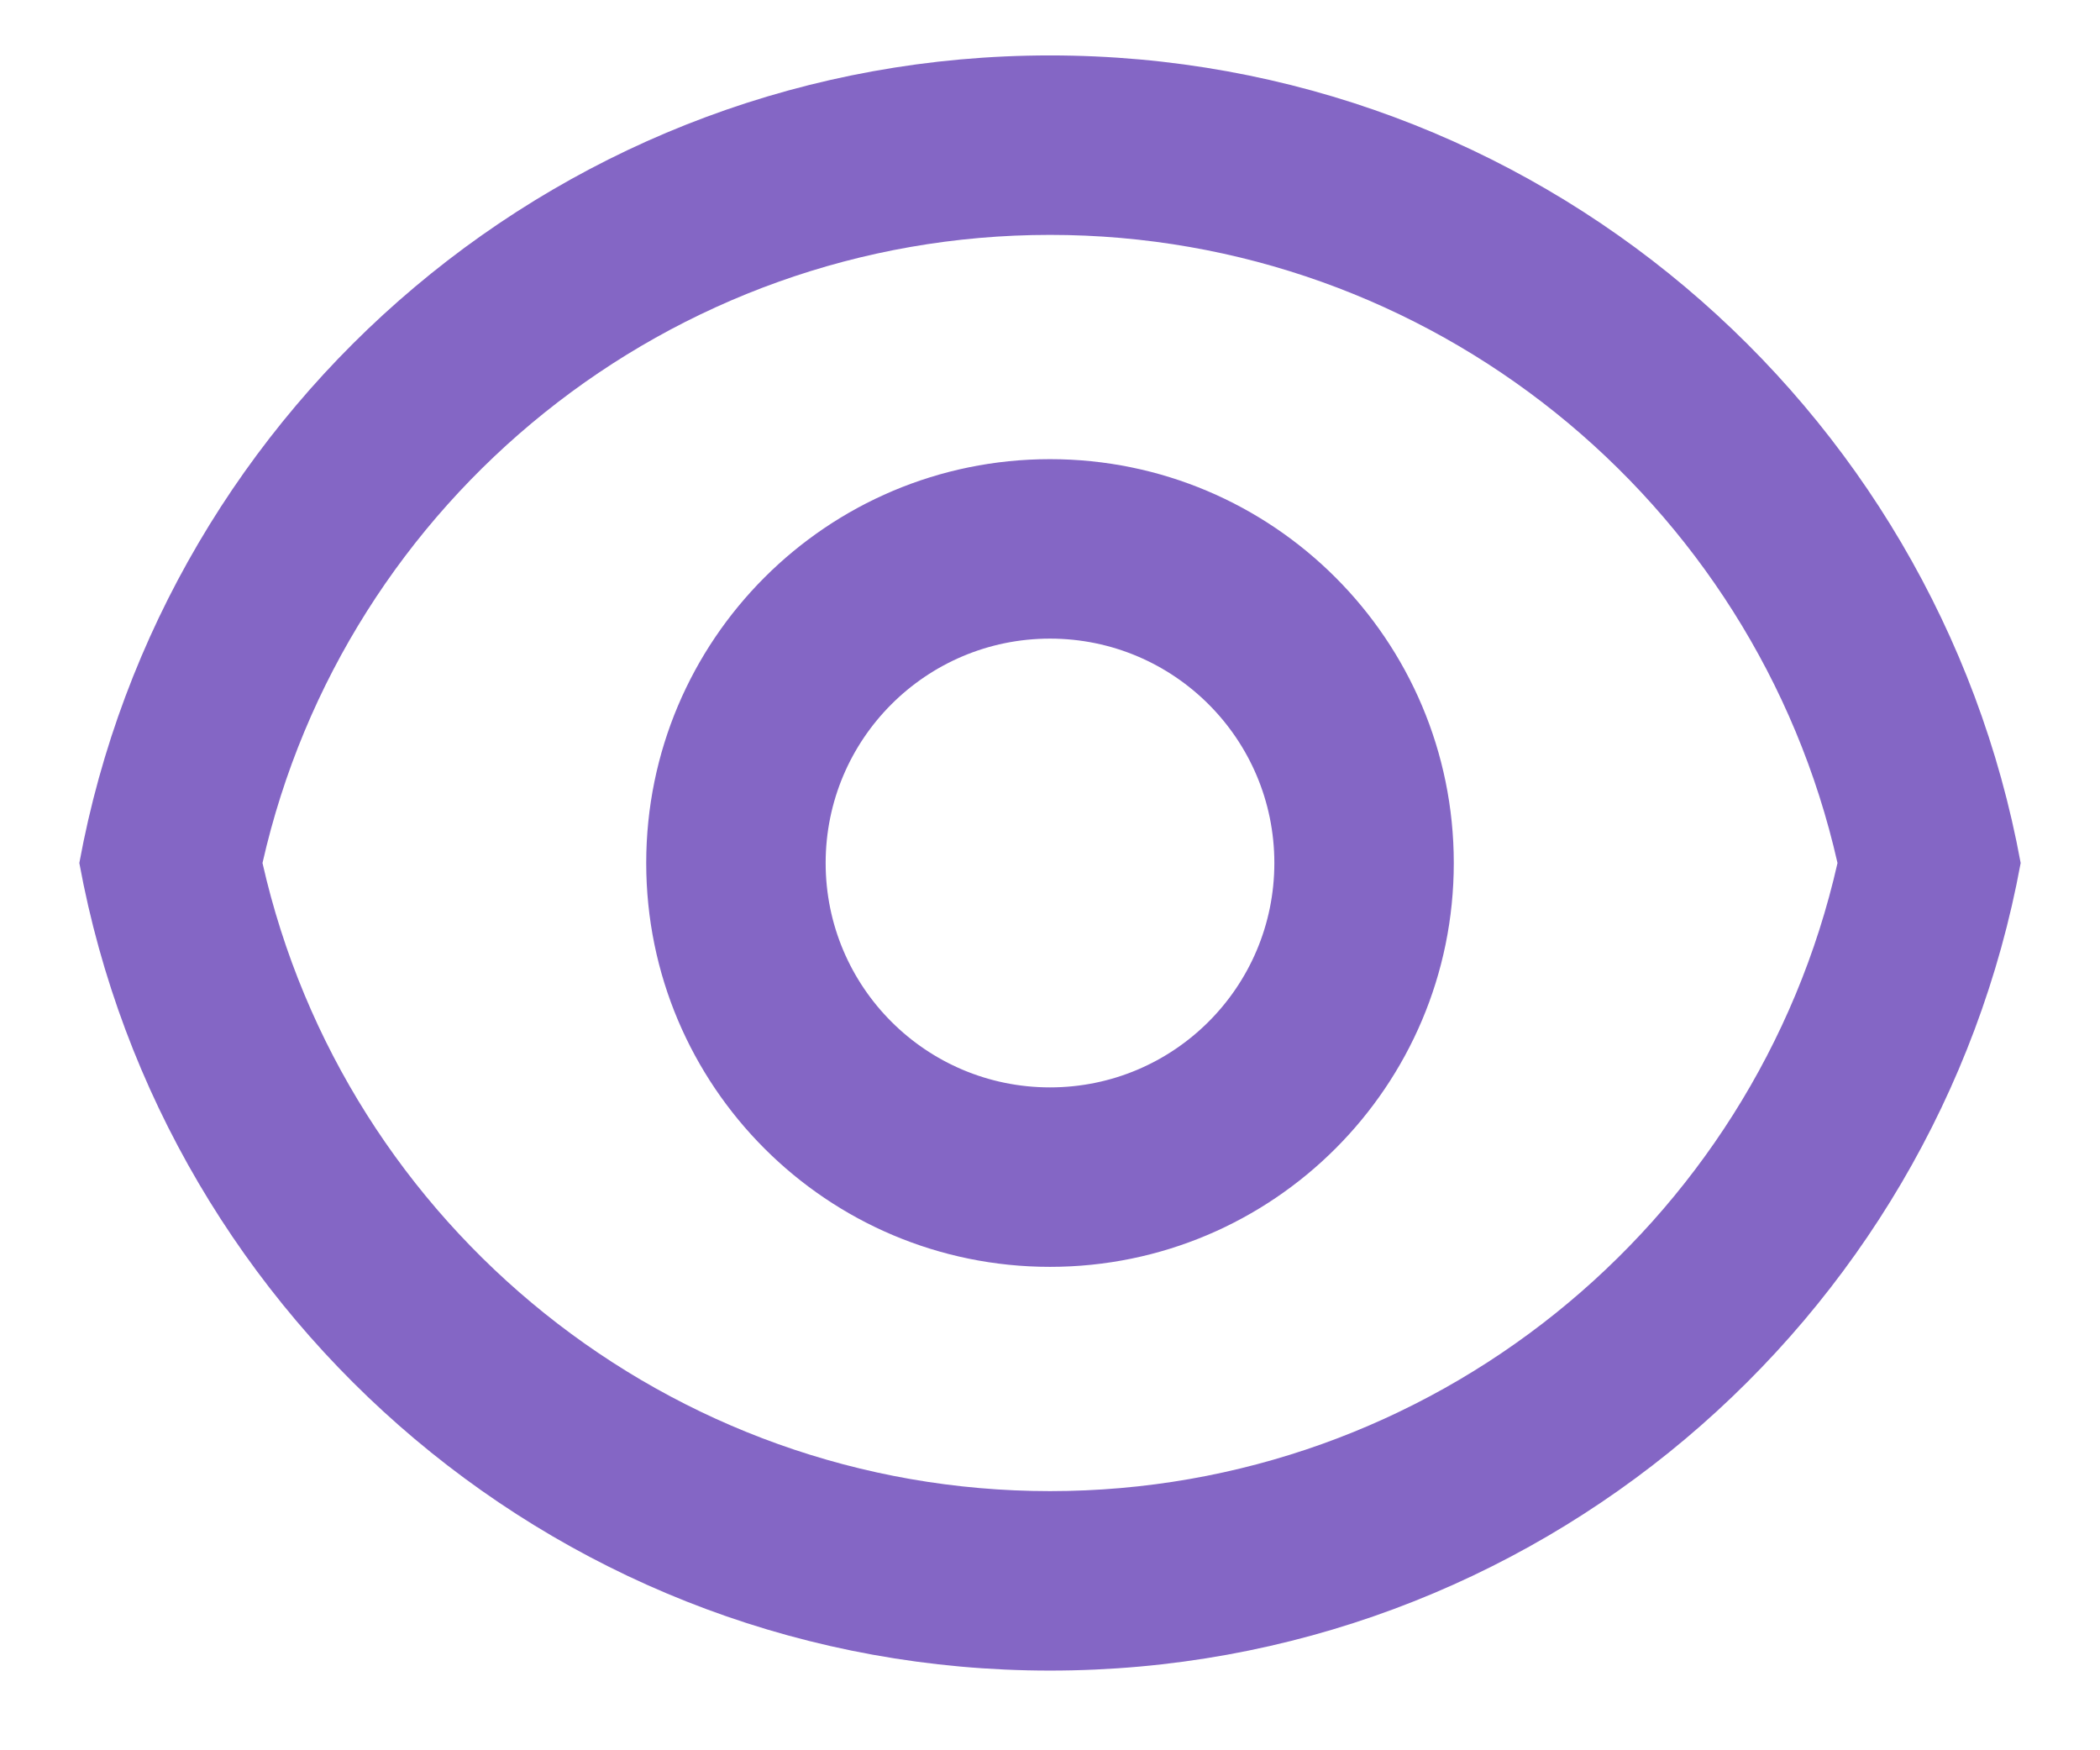 <svg width="18" height="15" viewBox="0 0 18 15" fill="none" xmlns="http://www.w3.org/2000/svg">
<path d="M9 0.475C13.147 0.475 16.597 3.458 17.32 7.396C16.597 11.334 13.147 14.317 9 14.317C4.853 14.317 1.403 11.334 0.68 7.396C1.403 3.458 4.853 0.475 9 0.475ZM9 12.779C12.257 12.779 15.045 10.512 15.75 7.396C15.045 4.28 12.257 2.013 9 2.013C5.743 2.013 2.955 4.28 2.25 7.396C2.955 10.512 5.743 12.779 9 12.779ZM9 10.857C7.089 10.857 5.539 9.307 5.539 7.396C5.539 5.485 7.089 3.935 9 3.935C10.911 3.935 12.461 5.485 12.461 7.396C12.461 9.307 10.911 10.857 9 10.857ZM9 9.319C10.062 9.319 10.923 8.458 10.923 7.396C10.923 6.334 10.062 5.473 9 5.473C7.938 5.473 7.077 6.334 7.077 7.396C7.077 8.458 7.938 9.319 9 9.319Z" fill="#8466C5"/>
</svg>
